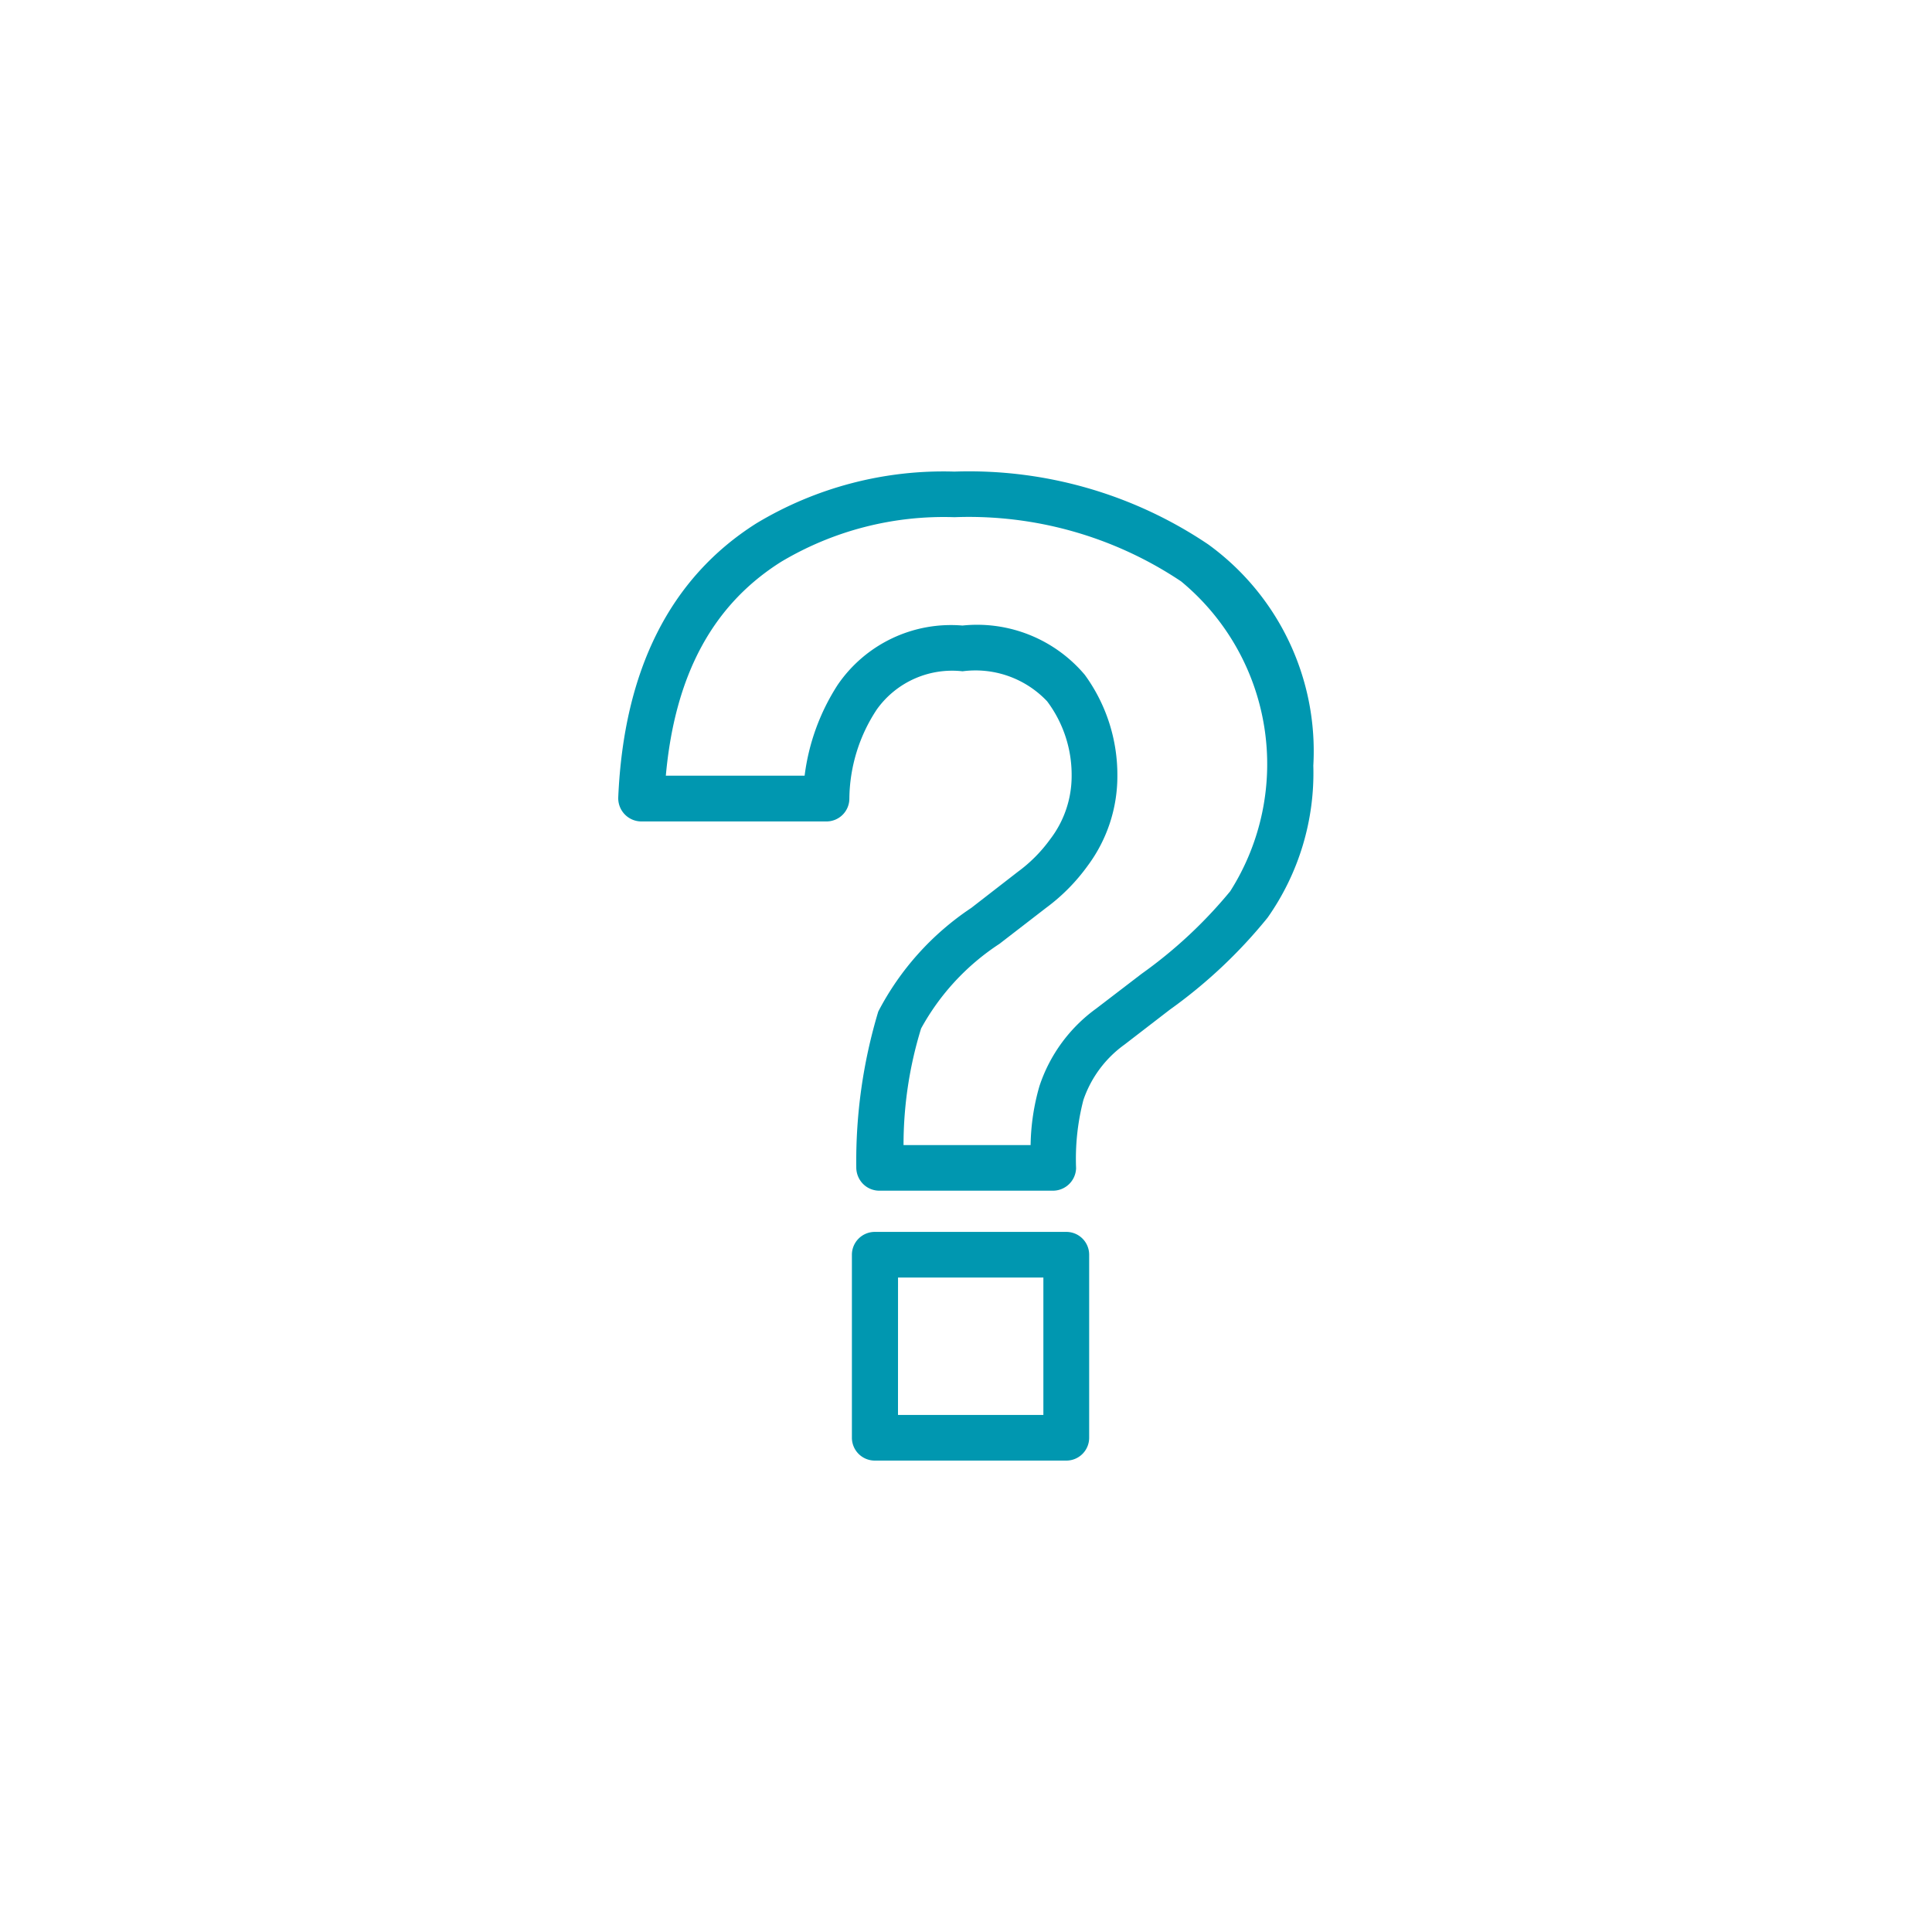 <svg xmlns="http://www.w3.org/2000/svg" width="100" height="100" viewBox="0 0 100 100"><defs><style>.a{fill:none;}.b{fill:#0097b0;}</style></defs><title>icon_faq_green</title><rect class="a" width="100" height="100"/><path class="b" d="M55.2,75.6H45.288a1.185,1.185,0,0,1-1.194-1.175V64.944a1.185,1.185,0,0,1,1.188-1.181H55.2a1.181,1.181,0,0,1,1.175,1.181v9.478A1.181,1.181,0,0,1,55.2,75.6Zm-8.72-2.362h7.525V66.125H46.482ZM54.5,61.63H45.515a1.19,1.19,0,0,1-.853-.36,1.217,1.217,0,0,1-.341-.861,26.848,26.848,0,0,1,1.138-8.052,14.438,14.438,0,0,1,4.815-5.364l2.407-1.867a7.605,7.605,0,0,0,1.668-1.676,5.378,5.378,0,0,0,1.119-3.3A6.347,6.347,0,0,0,54.2,36.3a5.1,5.1,0,0,0-4.379-1.554,4.788,4.788,0,0,0-4.436,1.973,8.5,8.5,0,0,0-1.422,4.618,1.185,1.185,0,0,1-1.188,1.181H33.194A1.2,1.2,0,0,1,32,41.3v-.017c.284-6.608,2.692-11.374,7.146-14.192A18.767,18.767,0,0,1,49.4,24.41a22.146,22.146,0,0,1,13.136,3.767,13.21,13.21,0,0,1,5.441,11.449A13,13,0,0,1,65.609,47.5a25.778,25.778,0,0,1-5.061,4.762L58.2,54.071a5.857,5.857,0,0,0-2.123,2.862,12.108,12.108,0,0,0-.379,3.533A1.2,1.2,0,0,1,54.5,61.63Zm-7.734-2.36h6.578a11.564,11.564,0,0,1,.455-3.046,8.082,8.082,0,0,1,2.938-4.019l2.351-1.8a23.864,23.864,0,0,0,4.587-4.273,12.266,12.266,0,0,0-2.54-16.039A19.752,19.752,0,0,0,49.4,26.77a16.422,16.422,0,0,0-8.966,2.307h0c-3.545,2.231-5.5,5.861-5.971,11.072h7.184a11.226,11.226,0,0,1,1.706-4.693,7.1,7.1,0,0,1,6.464-3.078,7.292,7.292,0,0,1,6.331,2.55,8.793,8.793,0,0,1,1.687,5.222A7.758,7.758,0,0,1,56.3,44.809a9.891,9.891,0,0,1-2.161,2.186l-2.407,1.858a12.282,12.282,0,0,0-4.056,4.381,20.443,20.443,0,0,0-.909,6.037ZM39.791,28.084Z"/></svg>